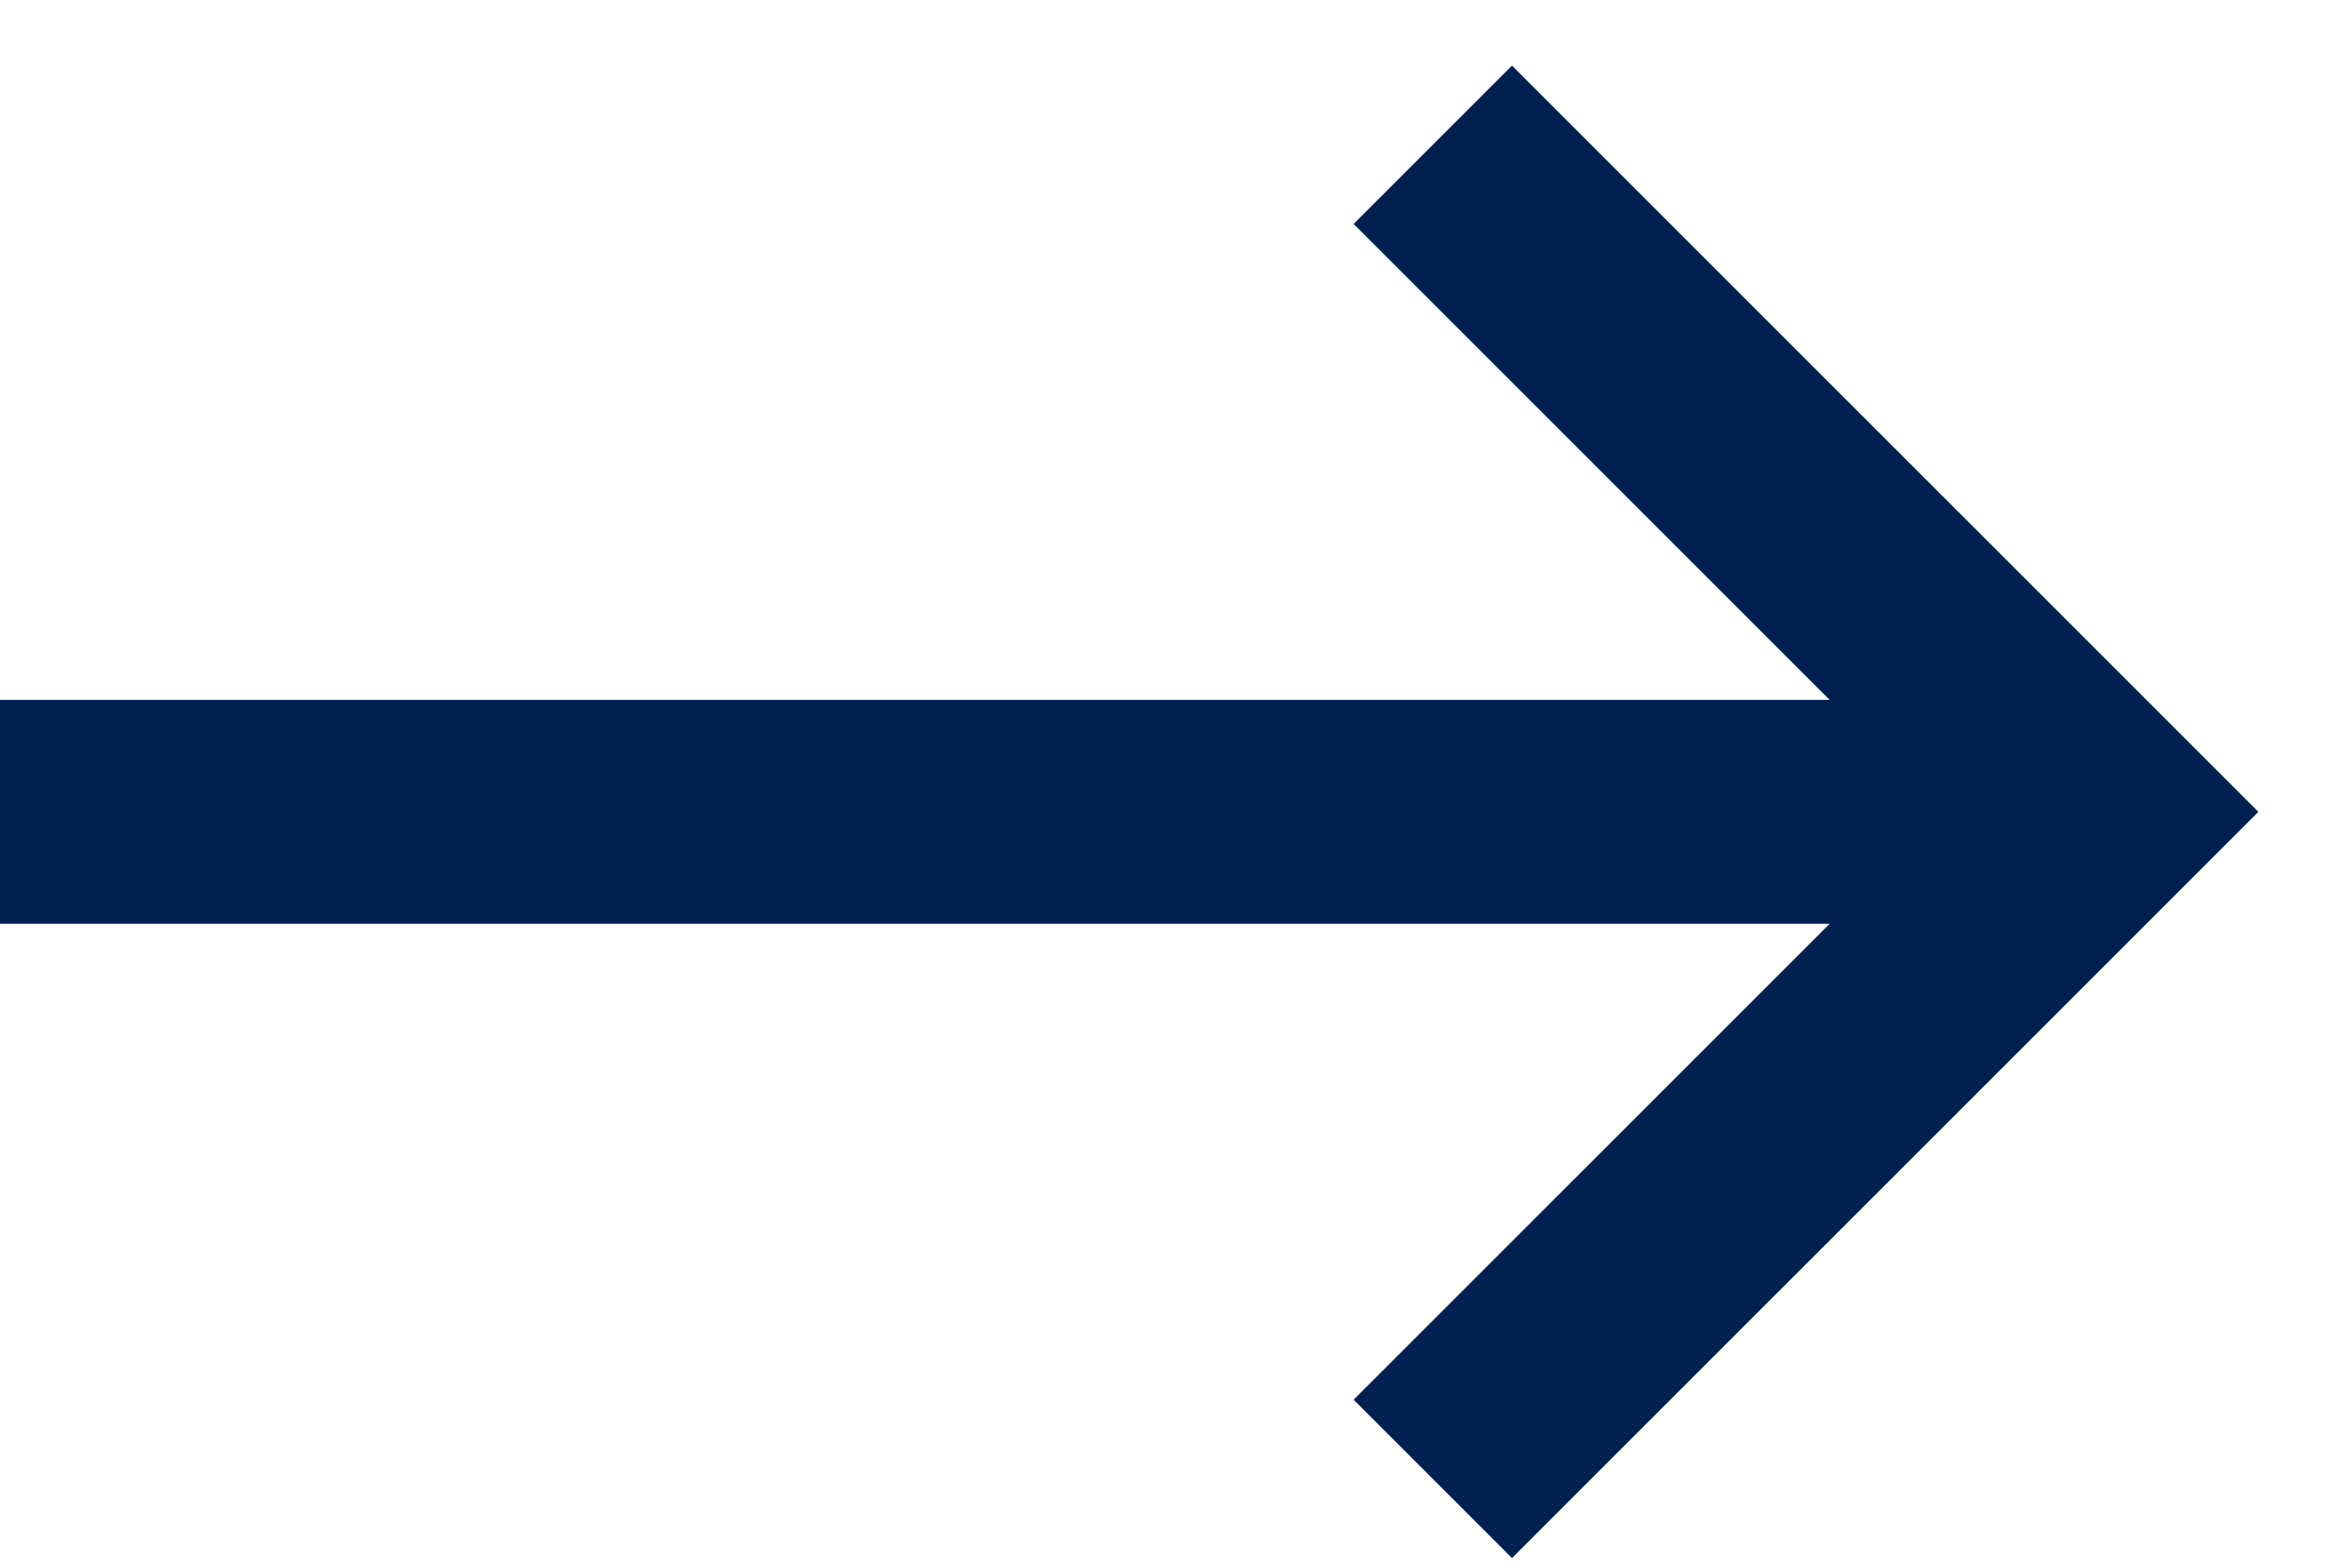 <svg width="21" height="14" viewBox="0 0 21 14" fill="none" xmlns="http://www.w3.org/2000/svg">
										<path fill-rule="evenodd" clip-rule="evenodd" d="M13.5 0.586L14.207 1.293L18.75 5.836L19.457 6.543L20.164 7.25L19.457 7.957L18.75 8.664L14.207 13.207L13.5 13.914L12.086 12.5L12.793 11.793L16.336 8.25H1H0V6.25H1H16.336L12.793 2.707L12.086 2L13.5 0.586Z" fill="#002052"/>
									</svg>